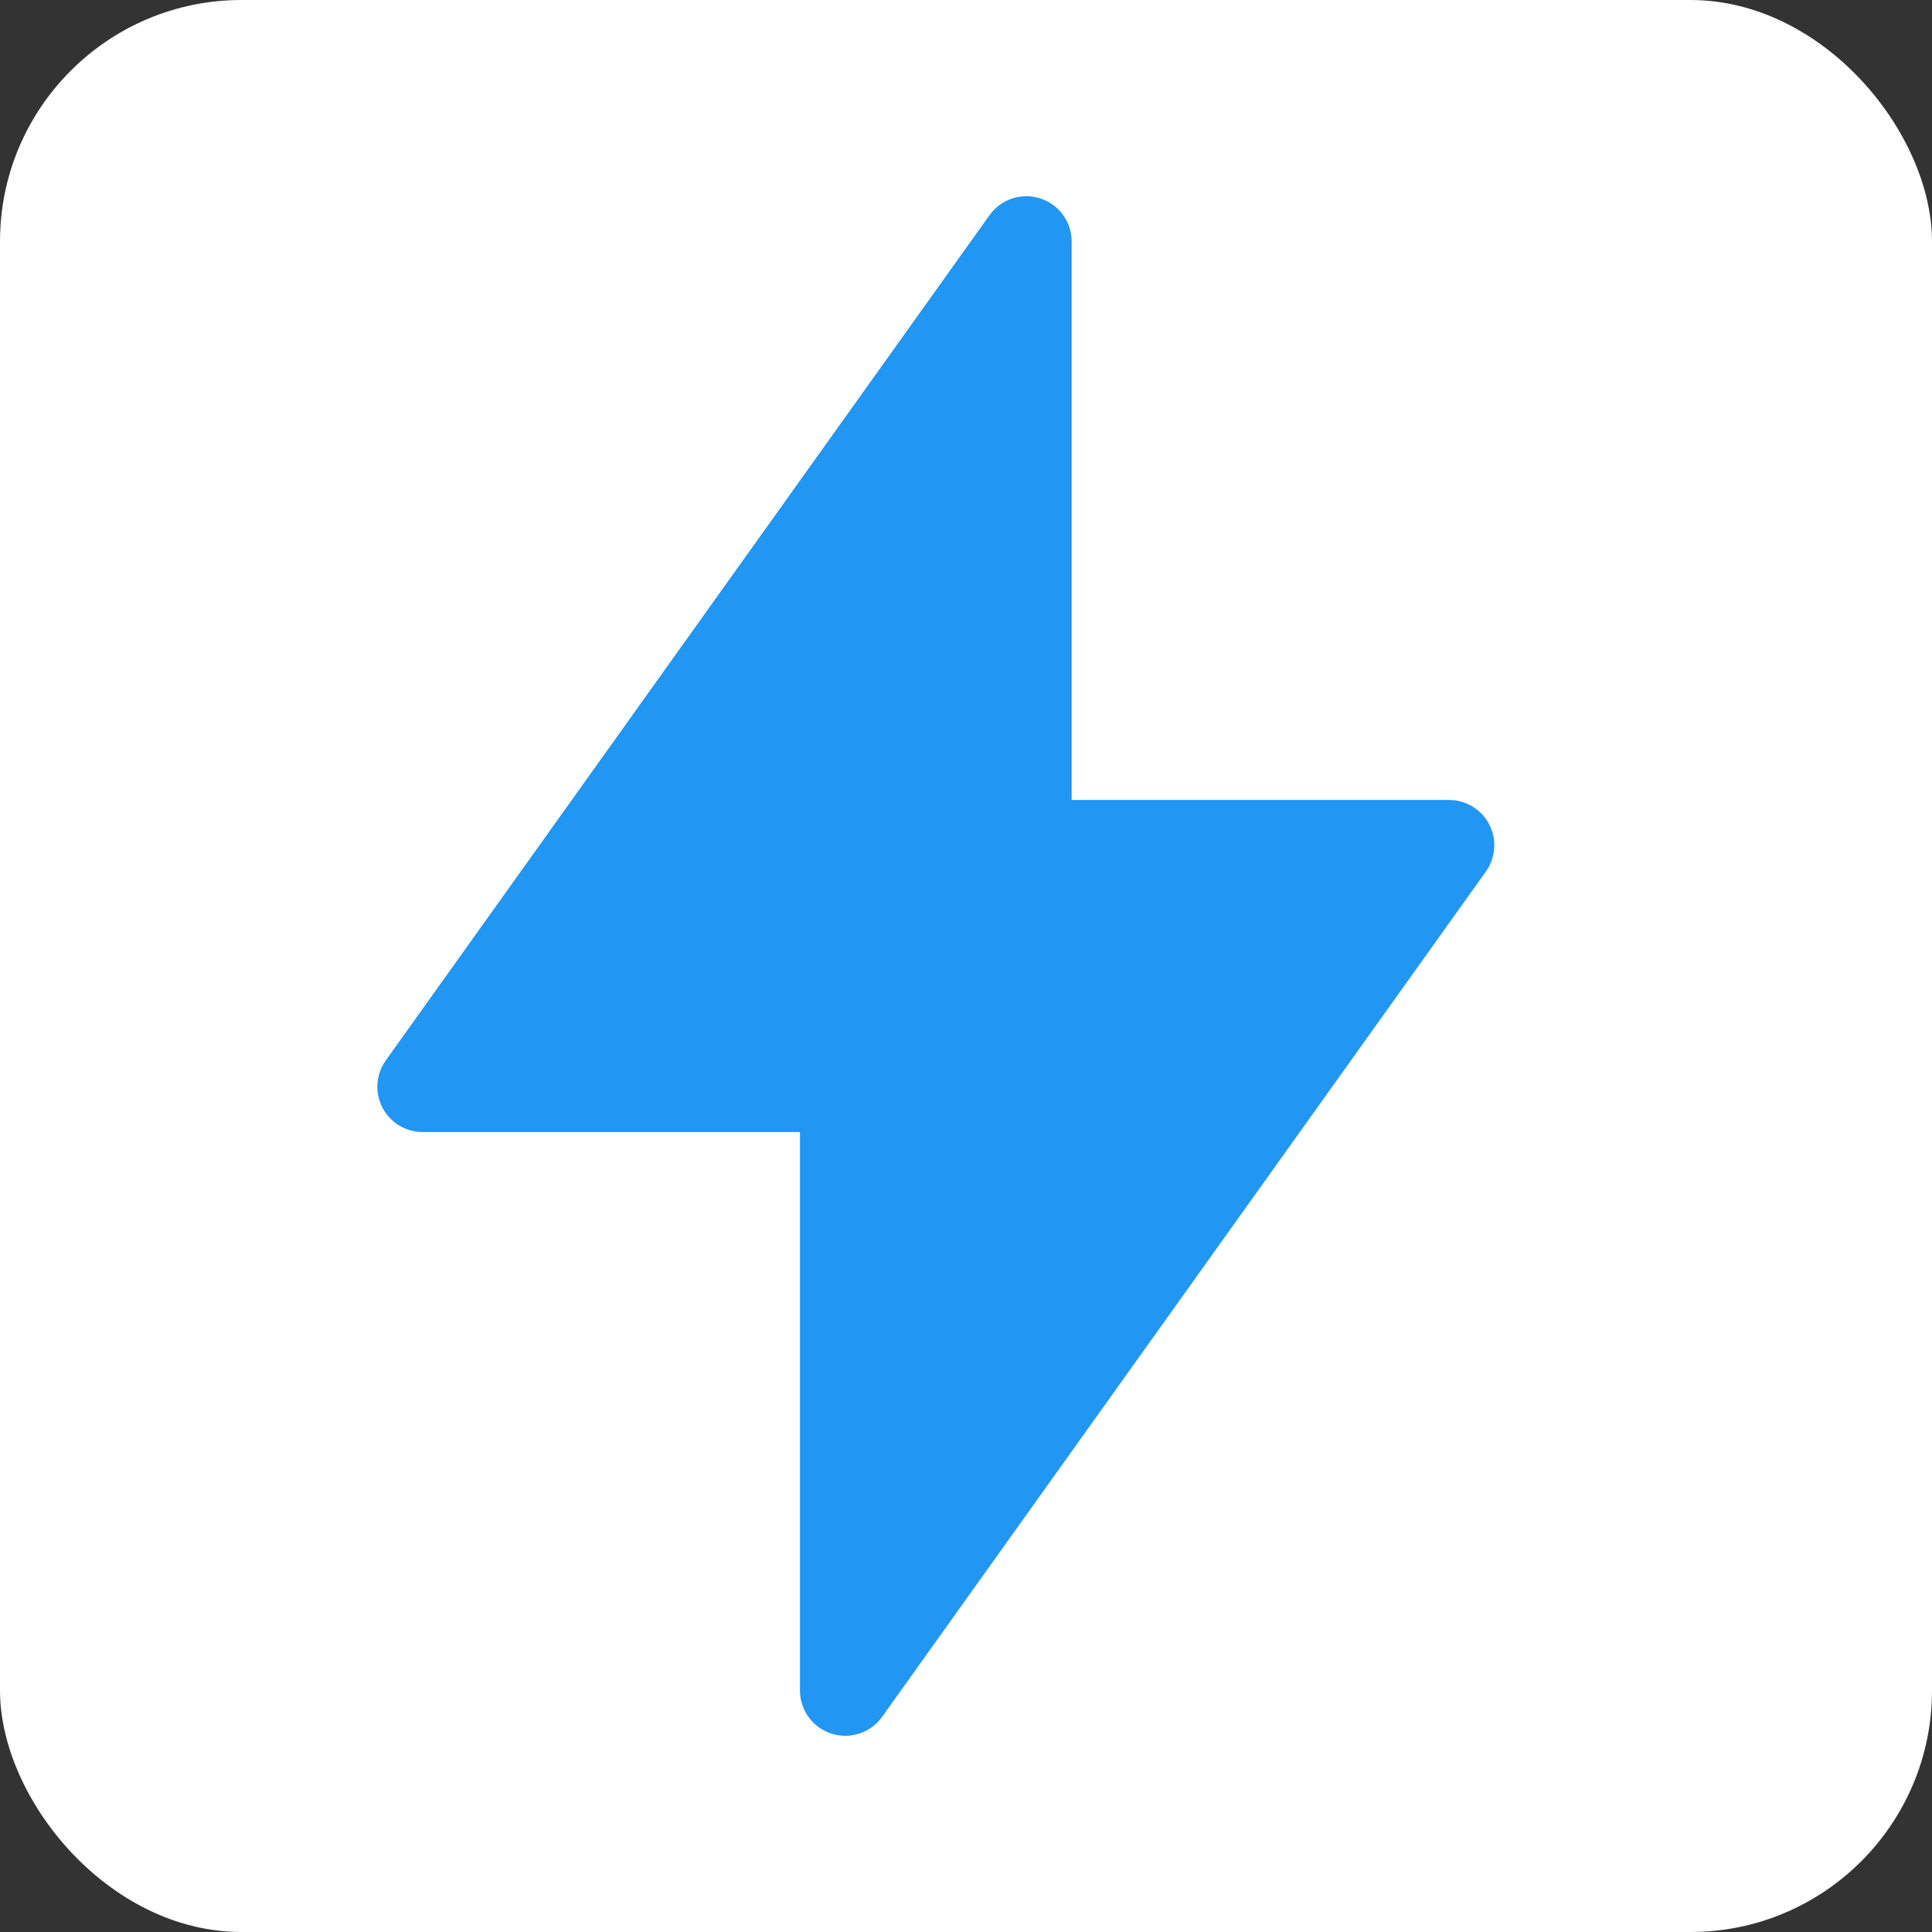 <svg width="32" height="32" viewBox="0 0 32 32" fill="none" xmlns="http://www.w3.org/2000/svg">
  <rect x="0" y="0" width="32" height="32" fill="#333333" stroke="none"/>
  <rect width="32" height="32" rx="4" fill="#ffffff"/>
  <path d="M17 4L7 18h7v10l10-14h-7V4z" fill="#2196F3" stroke="#2196F3" stroke-width="1.5" stroke-linecap="round" stroke-linejoin="round"/>
</svg>